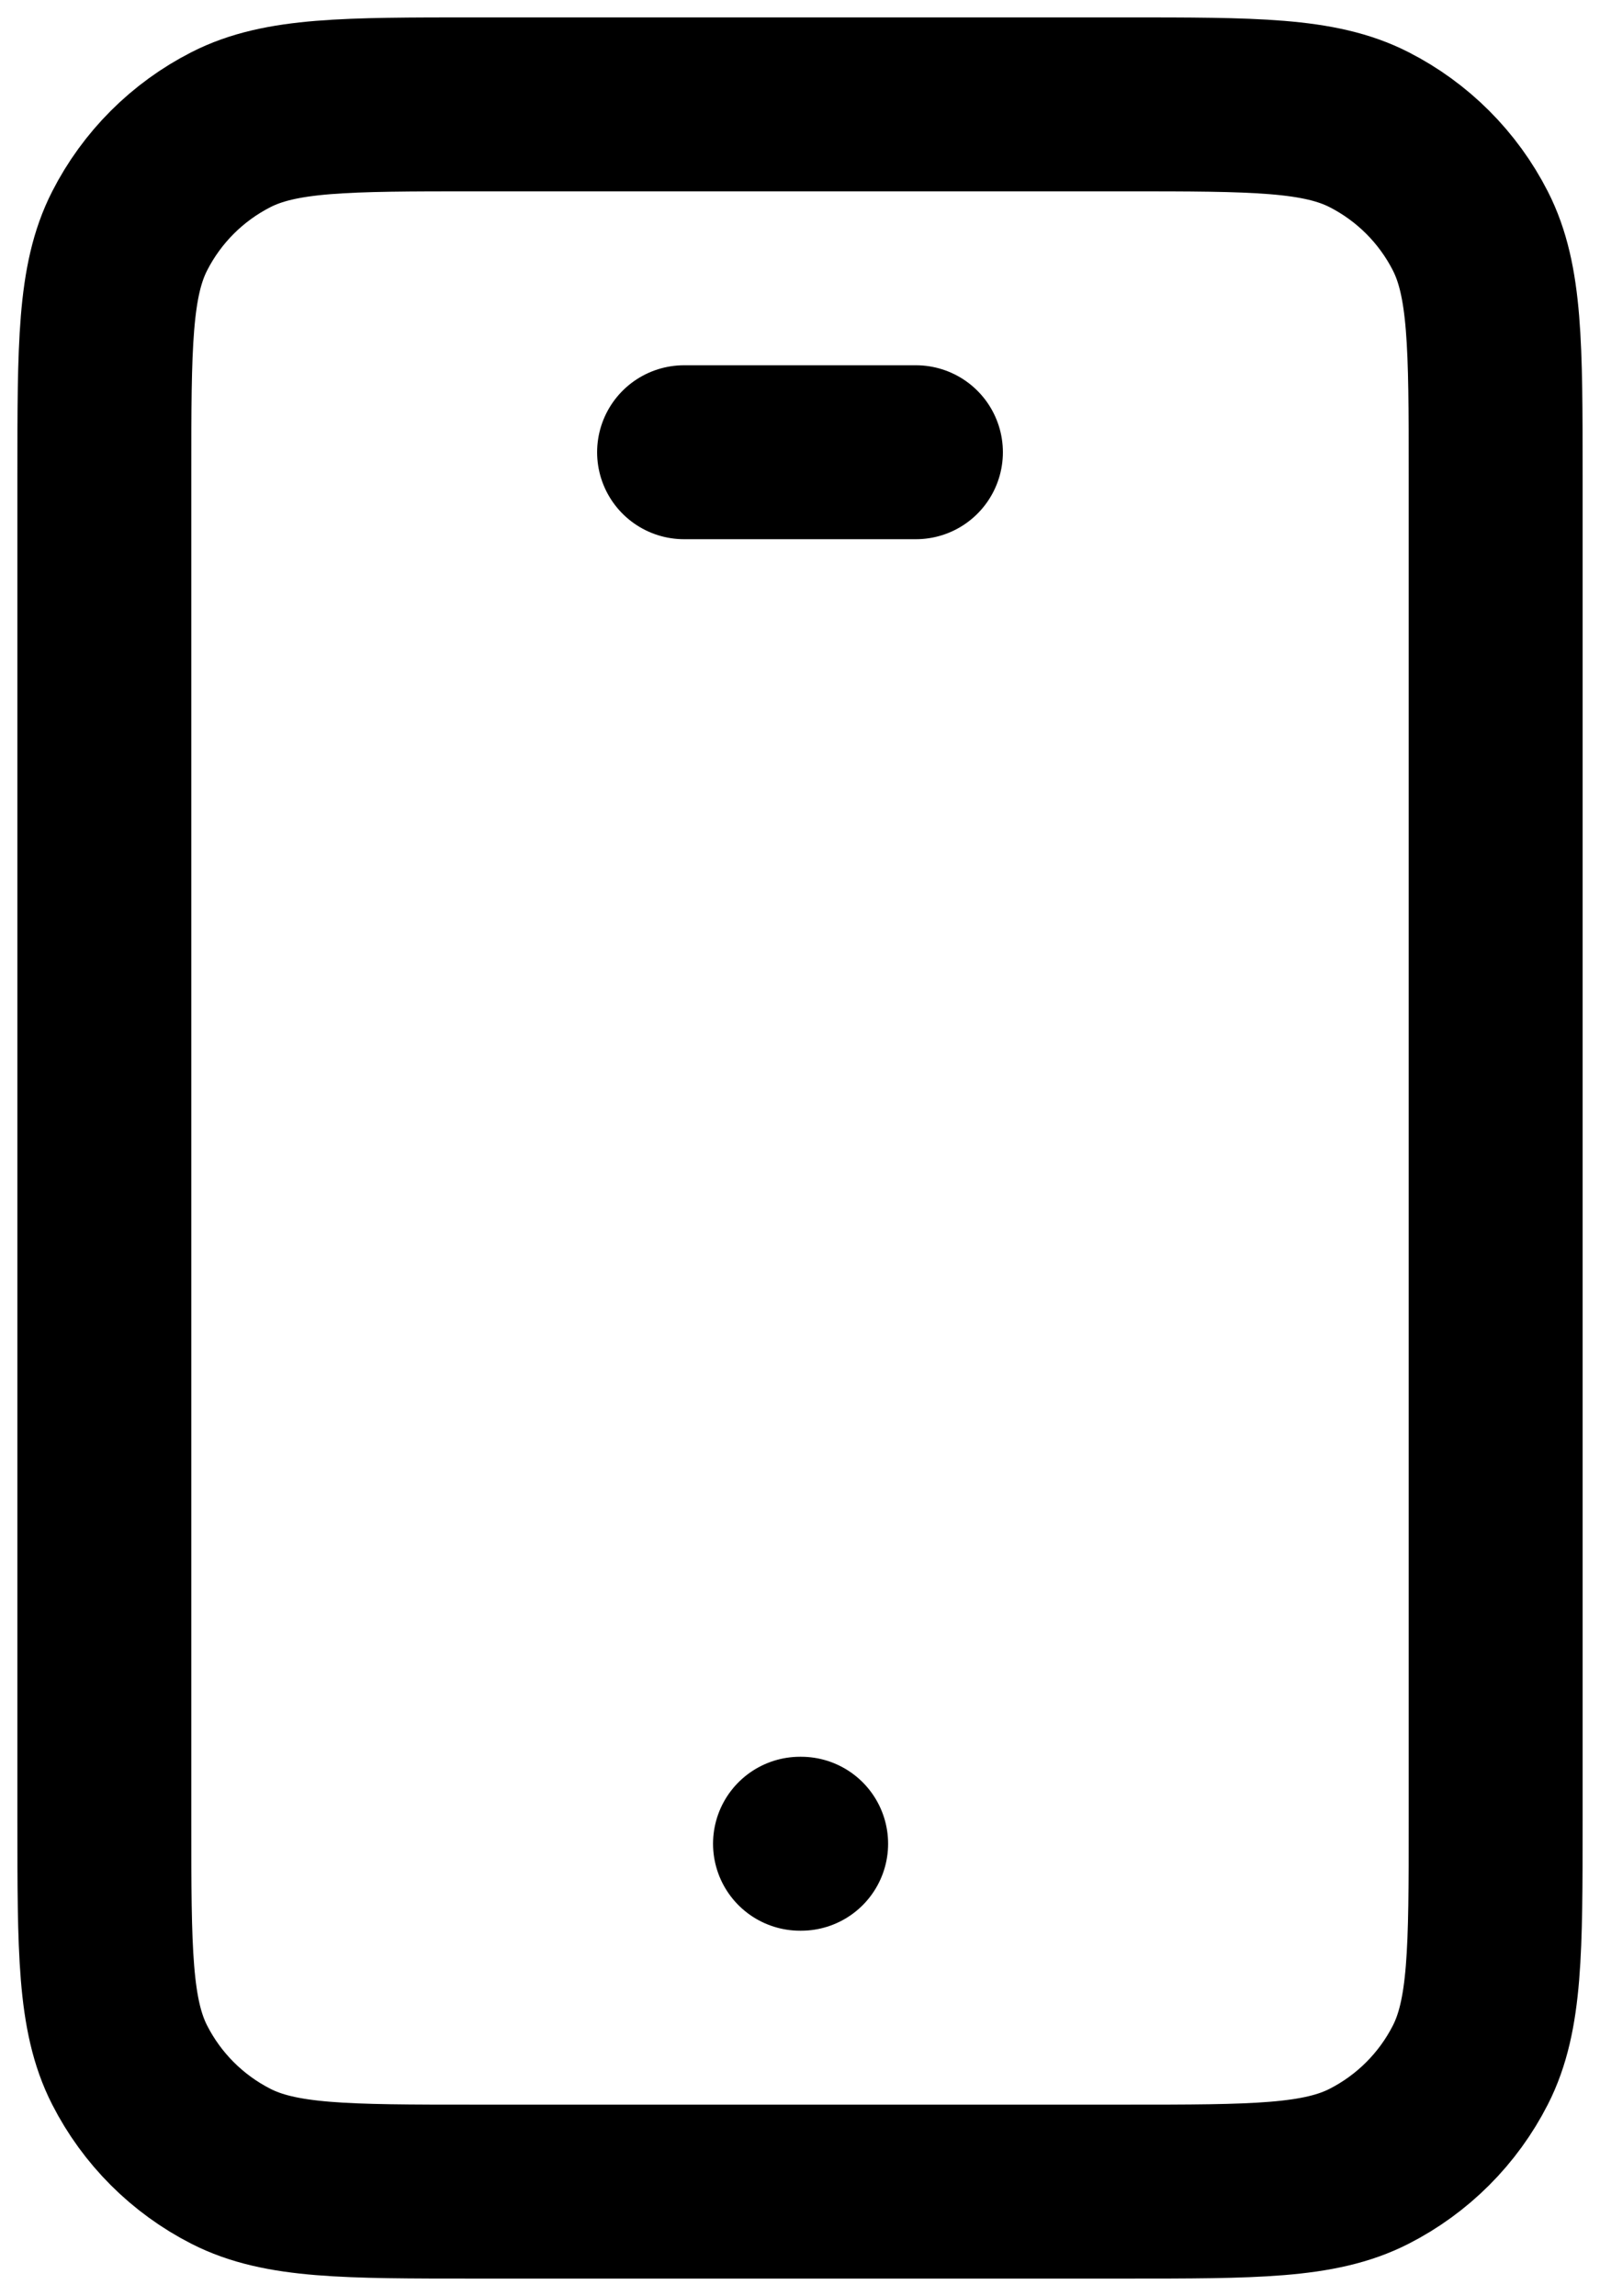 <svg width="46" height="66" viewBox="0 0 46 66" fill="none" xmlns="http://www.w3.org/2000/svg">
<path d="M23 53H23.033M19.667 13H26.333M13.667 63H32.333C36.067 63 37.934 63 39.36 62.273C40.614 61.634 41.634 60.614 42.273 59.36C43 57.934 43 56.067 43 52.333V13.667C43 9.933 43 8.066 42.273 6.64C41.634 5.386 40.614 4.366 39.36 3.727C37.934 3 36.067 3 32.333 3H13.667C9.933 3 8.066 3 6.64 3.727C5.386 4.366 4.366 5.386 3.727 6.64C3 8.066 3 9.933 3 13.667V52.333C3 56.067 3 57.934 3.727 59.36C4.366 60.614 5.386 61.634 6.64 62.273C8.066 63 9.933 63 13.667 63Z" stroke="#000000" stroke-width="5" stroke-linecap="round" stroke-linejoin="round"/>
</svg>

